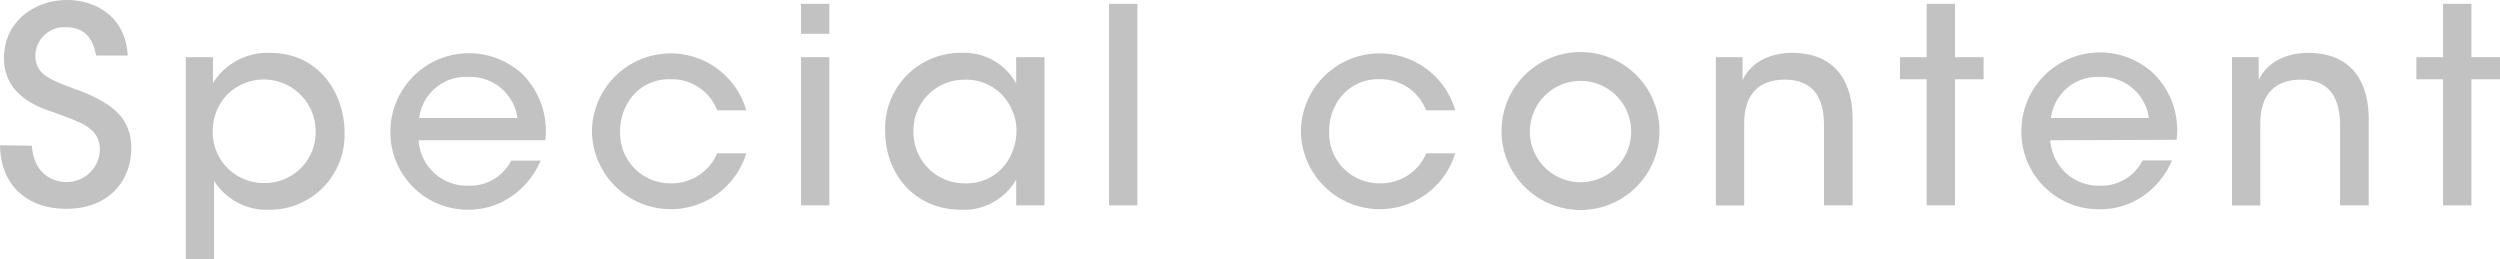 <svg xmlns="http://www.w3.org/2000/svg" viewBox="0 0 275.37 28.56"><defs><style>.cls-1{fill:#c2c2c2;}</style></defs><title>Asset 4</title><g id="Layer_2" data-name="Layer 2"><g id="text"><path class="cls-1" d="M3.51,16.05c.24,3.33,2.58,4,3.75,4A3.64,3.64,0,0,0,11,16.5c0-2.46-2.1-3-4.95-4.08-1.74-.57-5.61-1.86-5.61-6S3.9,0,7.38,0c2.85,0,6.42,1.56,6.69,6.12H10.59C10.35,4.92,9.81,3,7.26,3A3.17,3.17,0,0,0,3.9,6.12c0,2.16,1.65,2.7,5.22,4,2.76,1.17,5.34,2.58,5.34,6.18S12,23,7.29,23c-4.41,0-7.23-2.7-7.29-7Z"/><path class="cls-1" d="M20.46,6.3h3V9.15a7.09,7.09,0,0,1,6.24-3.33c5.61,0,8.25,4.68,8.25,8.73A8.23,8.23,0,0,1,29.7,23.1a6.84,6.84,0,0,1-6.12-3.18v8.64H20.46Zm14.31,8.13a5.71,5.71,0,0,0-9.75-4,5.81,5.81,0,0,0-1.59,4.08,5.64,5.64,0,0,0,1.62,4,5.71,5.71,0,0,0,4.05,1.65,5.59,5.59,0,0,0,5.67-5.73Z"/><path class="cls-1" d="M46.11,15.45a5.32,5.32,0,0,0,5.49,5,5.06,5.06,0,0,0,4.71-2.76h3.24a9,9,0,0,1-3.3,4A8.28,8.28,0,0,1,51.6,23.1,8.53,8.53,0,0,1,43,14.49,8.66,8.66,0,0,1,57.6,8.22a8.8,8.8,0,0,1,2.46,7.23ZM57,13a5.26,5.26,0,0,0-5.4-4.53A5.19,5.19,0,0,0,46.17,13Z"/><path class="cls-1" d="M82.2,16.89a8.69,8.69,0,0,1-17-2.43,8.67,8.67,0,0,1,17-2.31H79a5.34,5.34,0,0,0-5.1-3.42,5.27,5.27,0,0,0-4,1.59,5.93,5.93,0,0,0-1.59,4.14,5.51,5.51,0,0,0,5.58,5.73,5.41,5.41,0,0,0,5.1-3.3Z"/><path class="cls-1" d="M88.23.42h3.12v3.3H88.23Zm0,5.88h3.12V22.62H88.23Z"/><path class="cls-1" d="M115.05,22.62h-3.12V19.77a6.59,6.59,0,0,1-6.06,3.33c-5.25,0-8.37-4.08-8.37-8.64a8.31,8.31,0,0,1,8.37-8.64,6.58,6.58,0,0,1,6.06,3.36V6.3h3.12Zm-14.43-8.1a5.6,5.6,0,0,0,5.7,5.67A5.33,5.33,0,0,0,111.39,17a6.14,6.14,0,0,0,.57-2.43,5.19,5.19,0,0,0-.48-2.43,5.45,5.45,0,0,0-5.22-3.36,5.58,5.58,0,0,0-5.64,5.76Z"/><path class="cls-1" d="M122.16.42h3.12v22.2h-3.12Z"/><path class="cls-1" d="M160.29,16.89a8.69,8.69,0,0,1-17-2.43,8.67,8.67,0,0,1,17-2.31h-3.21A5.34,5.34,0,0,0,152,8.73a5.27,5.27,0,0,0-4,1.59,5.93,5.93,0,0,0-1.59,4.14A5.51,5.51,0,0,0,152,20.19a5.41,5.41,0,0,0,5.1-3.3Z"/><path class="cls-1" d="M165.39,14.43a8.7,8.7,0,0,1,17.4,0,8.7,8.7,0,0,1-17.4,0Zm3.12.06a5.58,5.58,0,1,0,11.16,0,5.58,5.58,0,1,0-11.16,0Z"/><path class="cls-1" d="M189,6.3h2.94V8.82c.78-1.68,2.61-3,5.52-3,5.22.06,6.6,3.84,6.6,7.23v9.57h-3.15V13.77c0-2.94-1.14-5-4.32-5s-4.47,2-4.47,4.77v9.09H189Z"/><path class="cls-1" d="M212.22,8.73h-2.94V6.3h2.94V.42h3.12V6.3h3.15V8.73h-3.15V22.62h-3.12Z"/><path class="cls-1" d="M225.84,15.45a5.32,5.32,0,0,0,5.49,5A5.06,5.06,0,0,0,236,17.67h3.24a9,9,0,0,1-3.3,4,8.28,8.28,0,0,1-4.65,1.38,8.53,8.53,0,0,1-8.64-8.61,8.66,8.66,0,0,1,14.64-6.27,8.8,8.8,0,0,1,2.46,7.23ZM236.7,13a5.26,5.26,0,0,0-5.4-4.53A5.19,5.19,0,0,0,225.9,13Z"/><path class="cls-1" d="M245.85,6.3h2.94V8.82c.78-1.68,2.61-3,5.52-3,5.22.06,6.6,3.84,6.6,7.23v9.57h-3.16V13.77c0-2.94-1.13-5-4.31-5s-4.47,2-4.47,4.77v9.09h-3.12Z"/><path class="cls-1" d="M269.1,8.73h-2.94V6.3h2.94V.42h3.12V6.3h3.15V8.73h-3.15V22.62H269.1Z"/></g></g></svg>